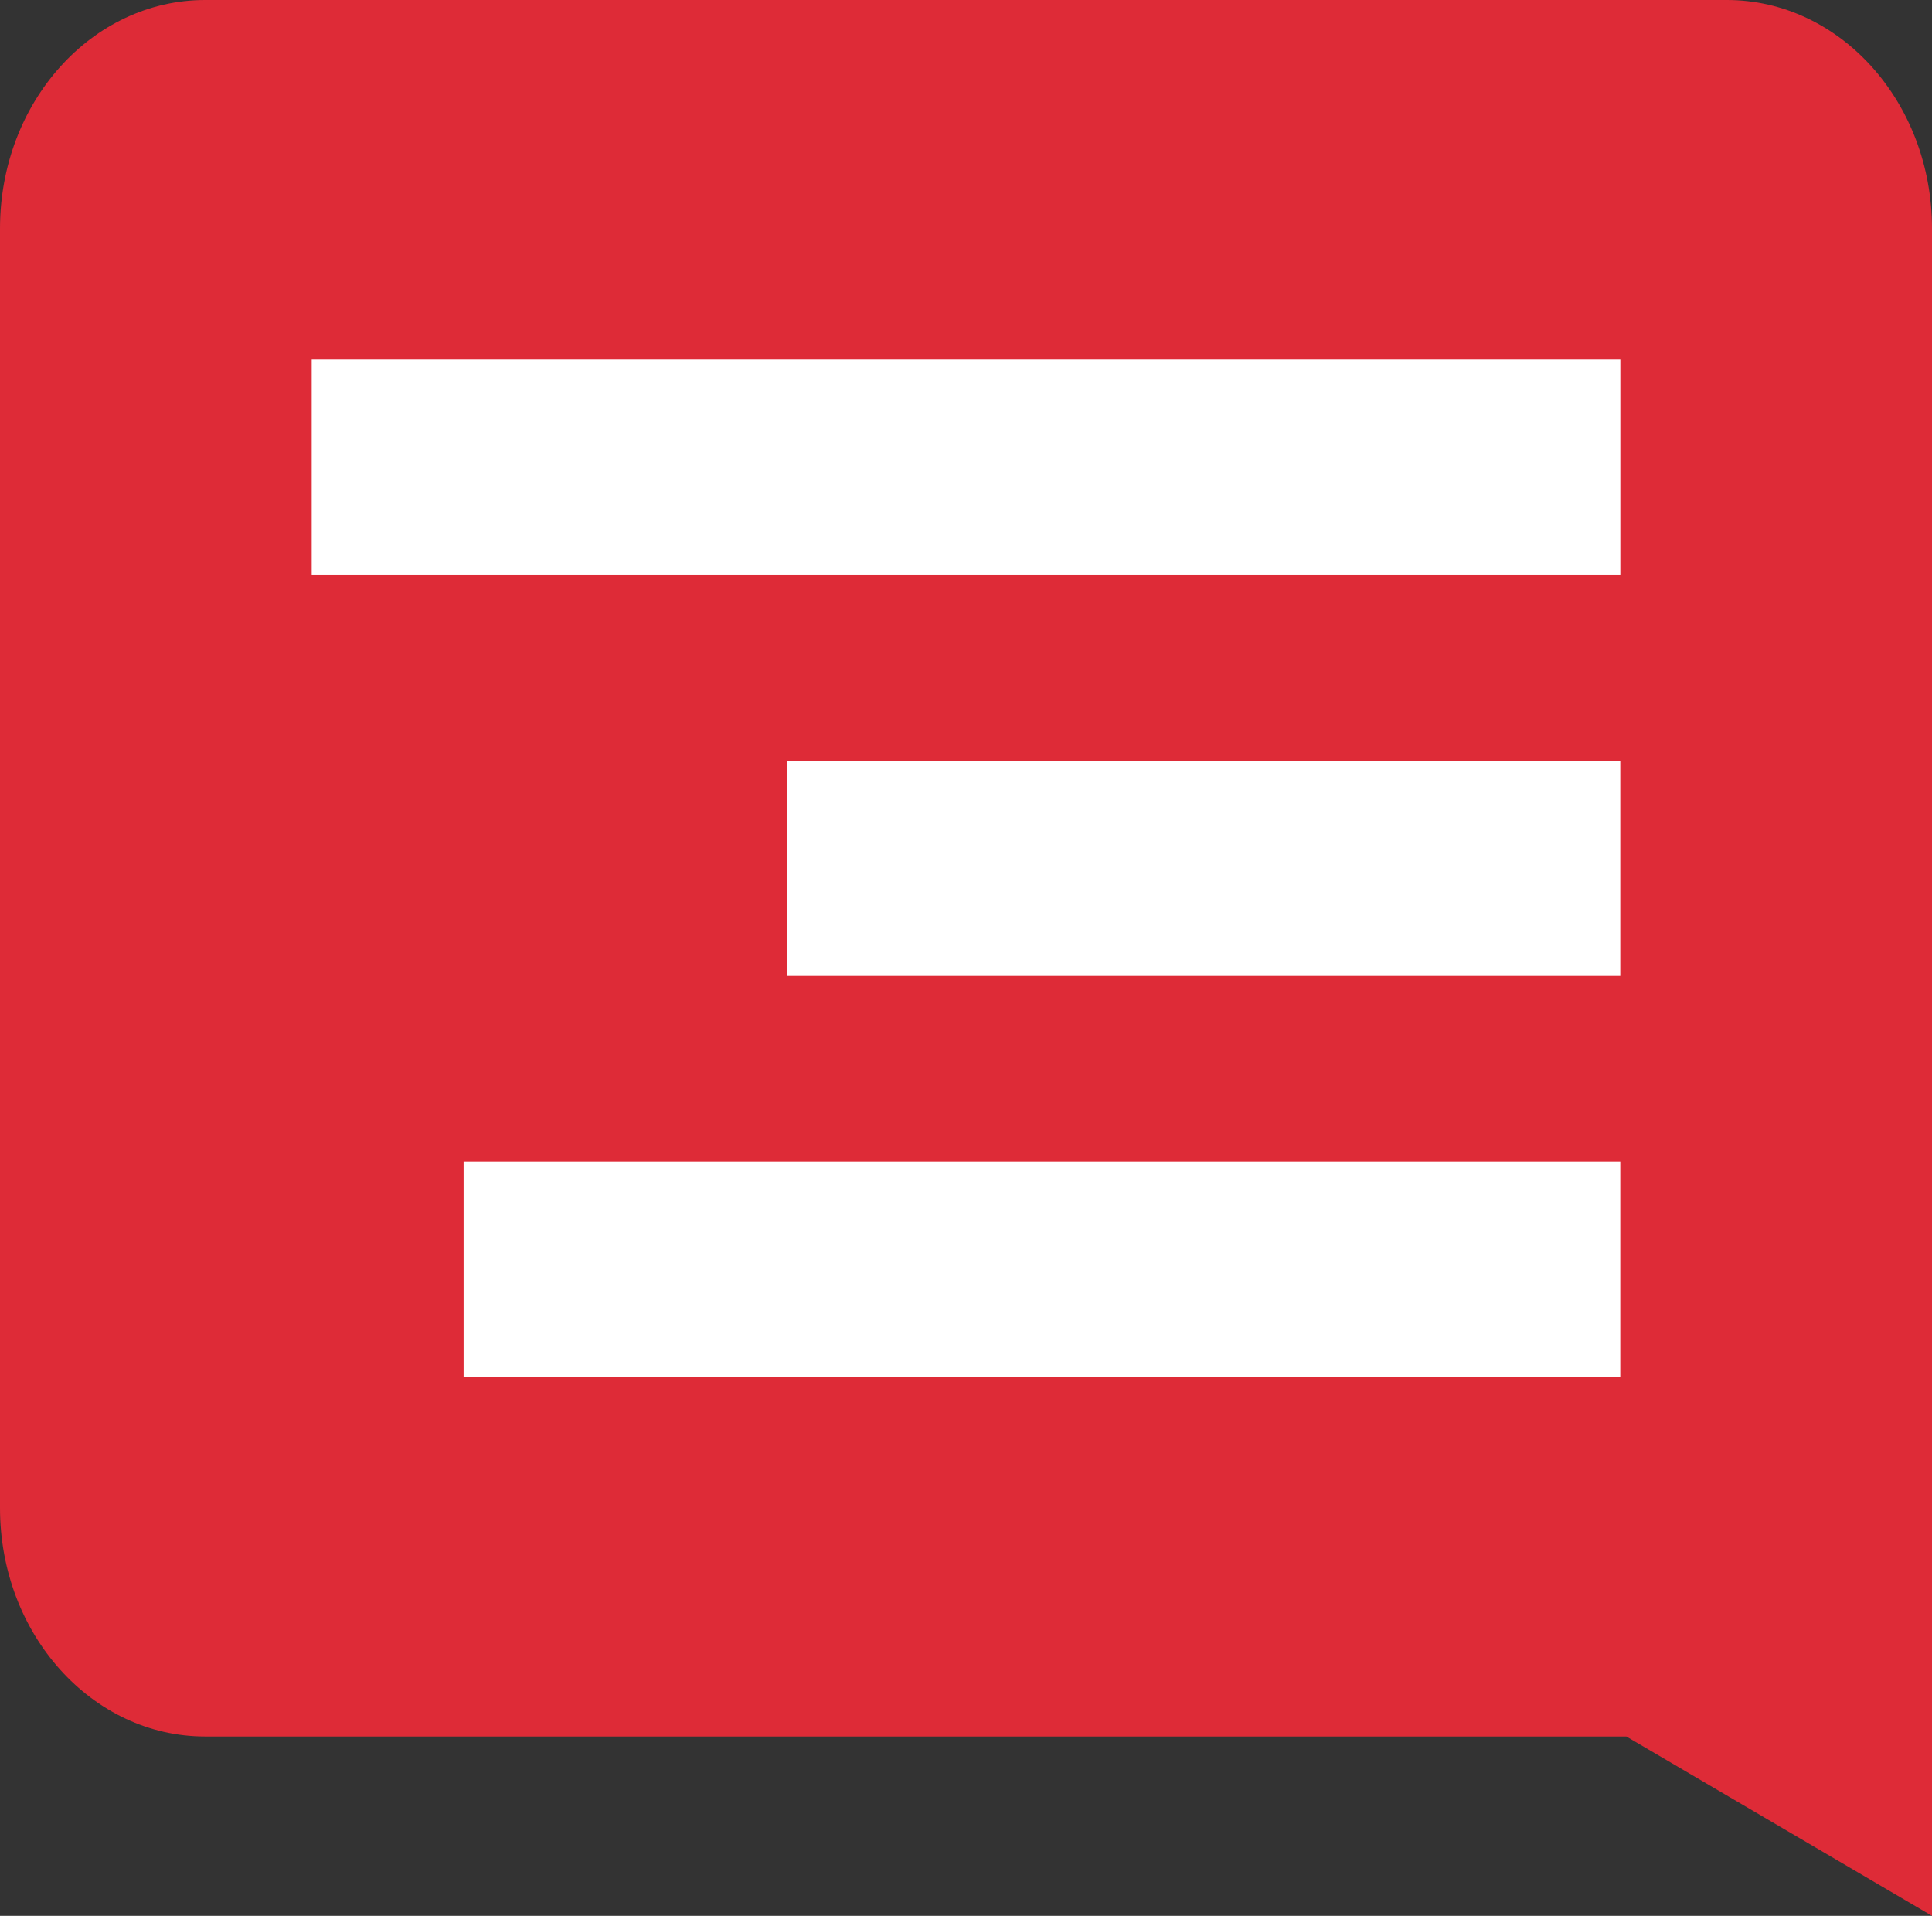 <svg xmlns="http://www.w3.org/2000/svg" viewBox="0 0 327 324.23"><rect x="0" y="0" width="327" height="324.23" fill="#333333" stroke="none"/><defs><style>.cls-1{fill:#de2b37;}.cls-2{fill:#fff;}</style></defs><g id="Layer_2" data-name="Layer 2"><g id="Layer_1-2" data-name="Layer 1"><path class="cls-1" d="M292.28,0H34.72C15.54,0,0,17.31,0,38.67V255.2c0,21.36,15.54,38.67,34.72,38.67H275.26L327,324.23V38.67C327,17.31,311.46,0,292.28,0Z"></path><rect class="cls-2" x="52.76" y="60.86" width="221.49" height="36.45"></rect><rect class="cls-2" x="133.2" y="128.71" width="141.04" height="36.45"></rect><rect class="cls-2" x="78.47" y="196.55" width="195.77" height="36.45"></rect></g></g></svg>